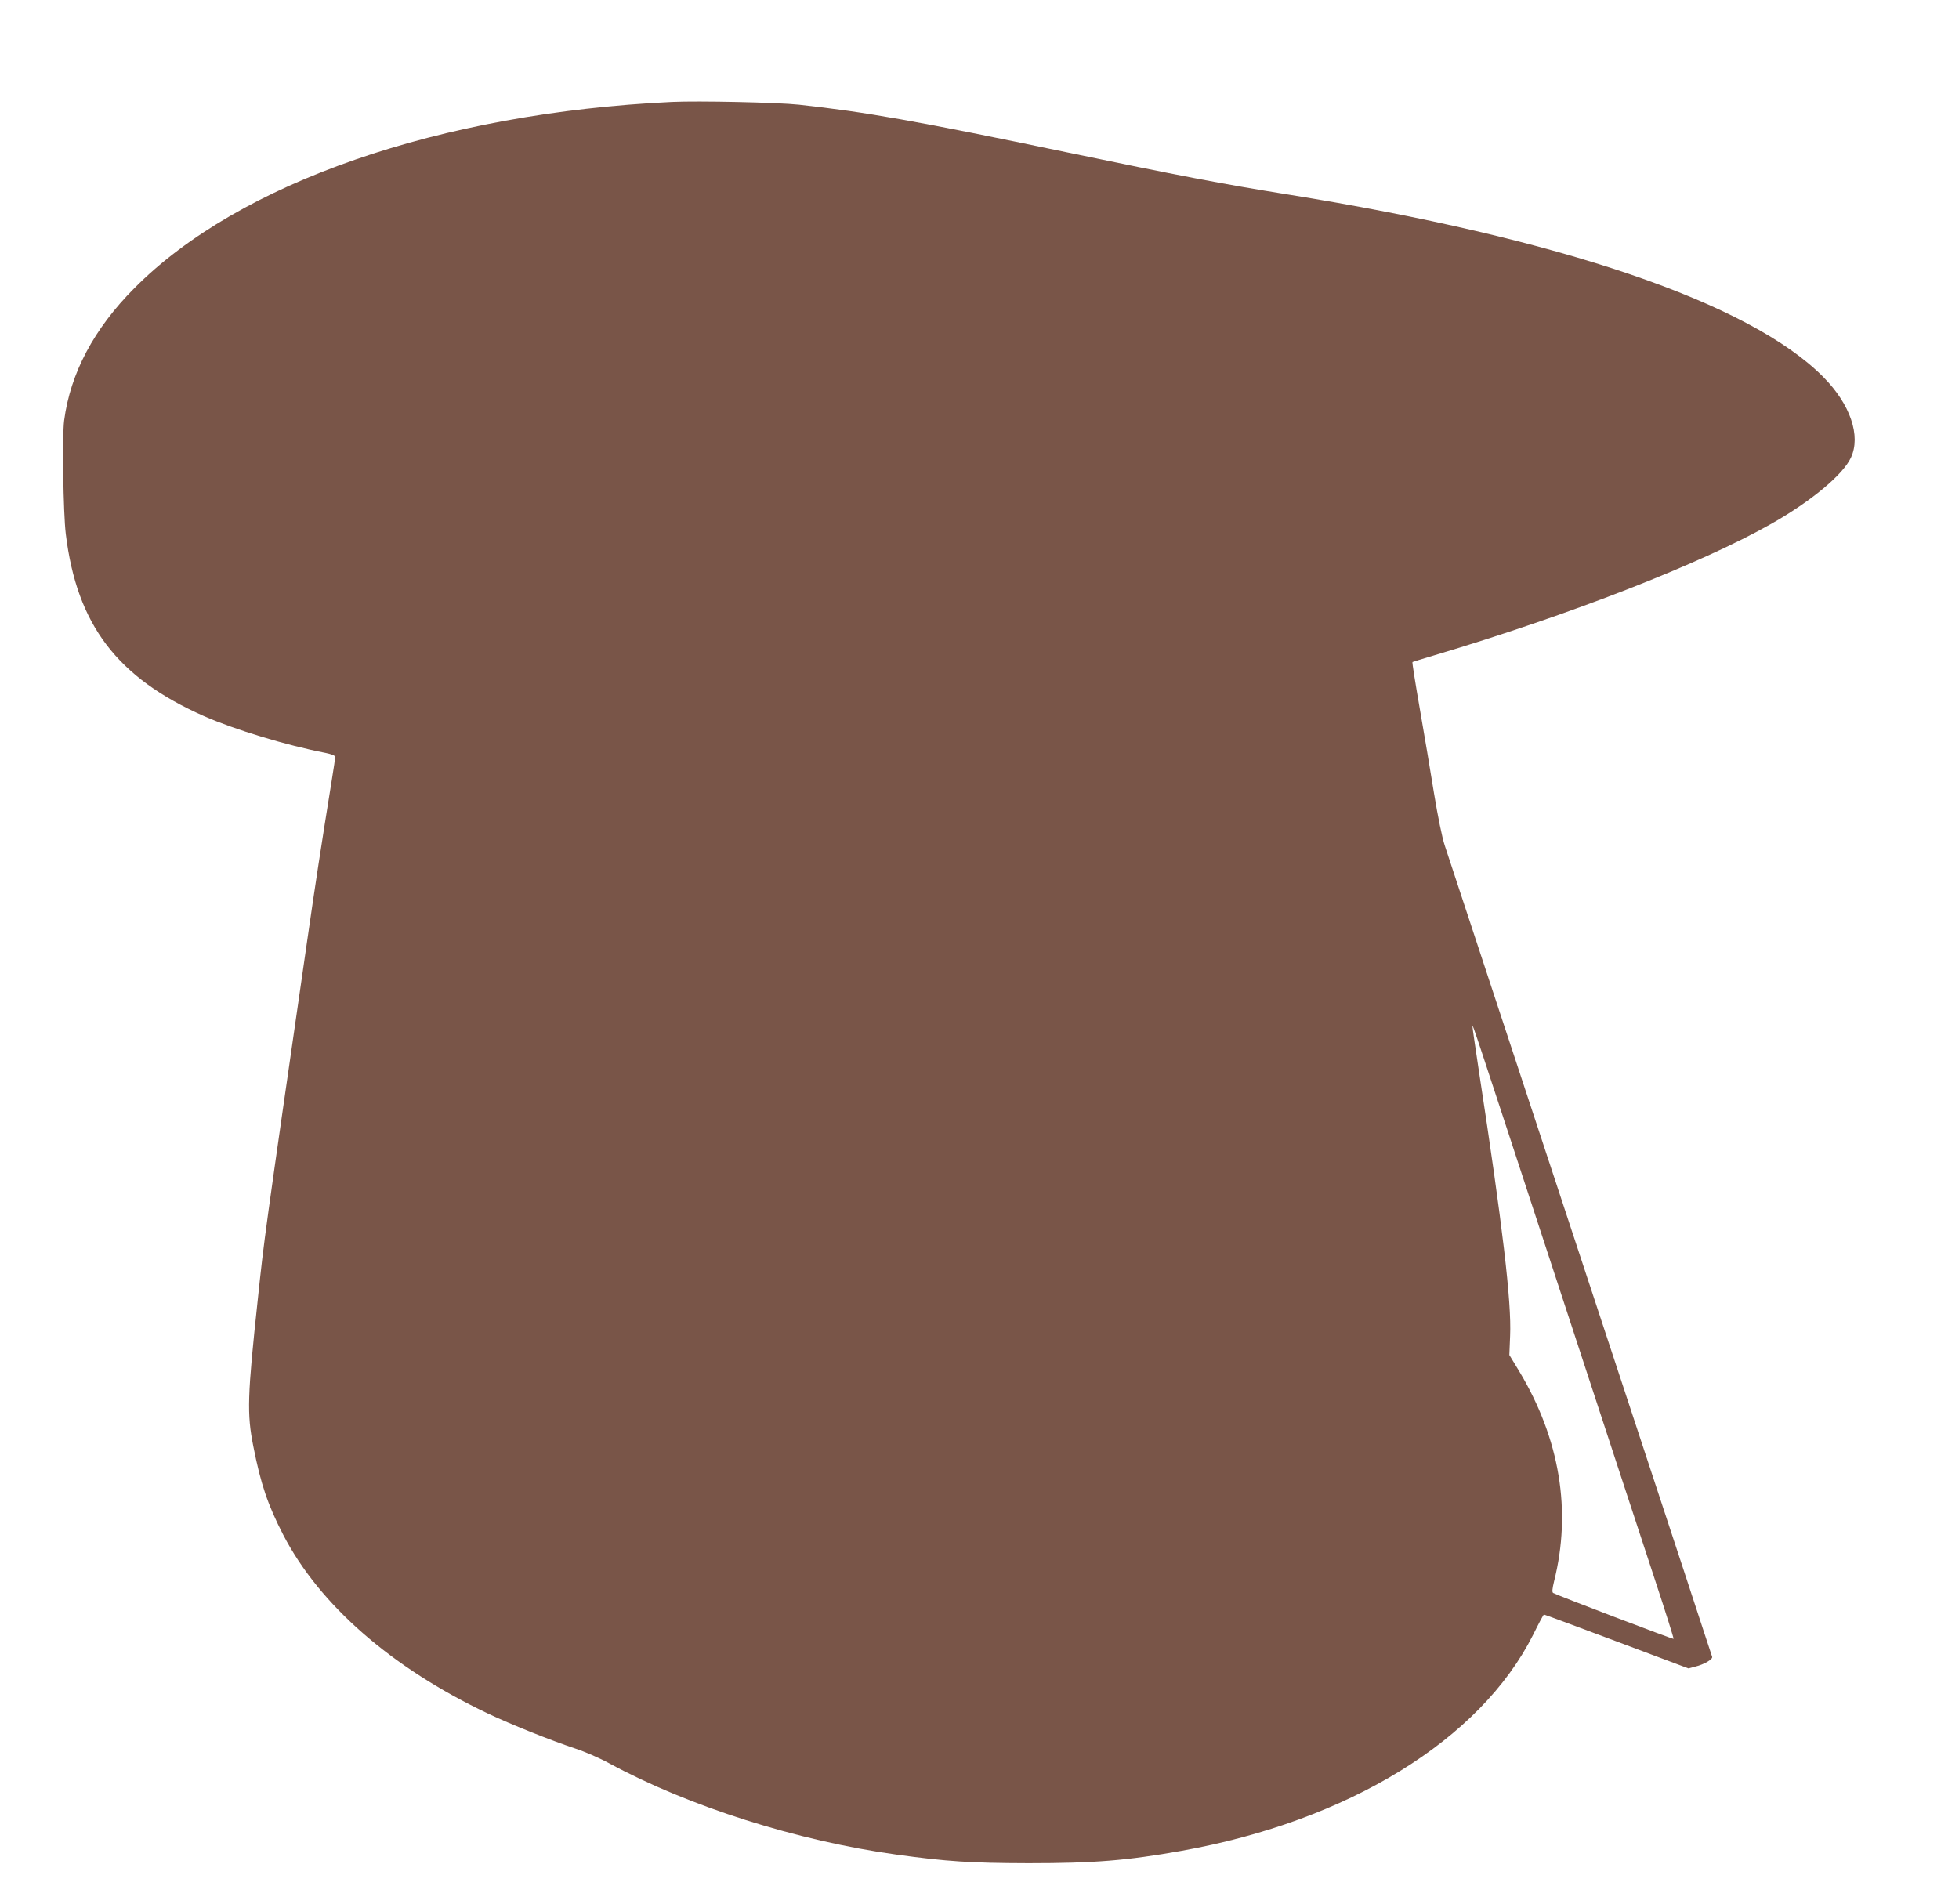 <?xml version="1.0" standalone="no"?>
<!DOCTYPE svg PUBLIC "-//W3C//DTD SVG 20010904//EN"
 "http://www.w3.org/TR/2001/REC-SVG-20010904/DTD/svg10.dtd">
<svg version="1.0" xmlns="http://www.w3.org/2000/svg"
 width="1280pt" height="1244pt" viewBox="0 0 1280 1244"
 preserveAspectRatio="xMidYMid meet">
<g transform="translate(0,1244) scale(0.1,-0.1)"
fill="#795548" stroke="none">
<path d="M4390 11774 c-1516 -72 -2828 -527 -3512 -1217 -264 -265 -418 -555
-459 -865 -13 -100 -6 -604 11 -742 72 -592 335 -938 902 -1189 202 -89 538
-191 796 -241 42 -9 62 -17 62 -27 0 -8 -9 -70 -20 -137 -74 -460 -109 -688
-165 -1078 -281 -1946 -278 -1926 -320 -2323 -69 -642 -72 -753 -30 -965 49
-249 95 -384 196 -580 237 -457 706 -867 1335 -1166 154 -73 409 -175 571
-229 62 -20 163 -64 225 -98 519 -281 1227 -506 1878 -596 327 -45 481 -55
860 -56 430 0 642 17 1000 81 1090 195 1952 725 2297 1411 36 73 68 133 71
133 3 0 217 -79 475 -176 l469 -176 46 12 c57 14 115 48 109 64 -2 6 -84 254
-181 551 -98 297 -483 1467 -857 2600 -374 1133 -693 2101 -709 2150 -18 55
-45 188 -70 340 -22 138 -64 386 -93 553 -29 167 -51 304 -48 306 3 2 69 22
146 45 882 263 1741 598 2200 859 261 148 467 320 519 432 66 142 -4 348 -180
526 -480 485 -1717 907 -3504 1194 -408 65 -721 125 -1436 274 -987 206 -1315
264 -1754 312 -139 15 -657 26 -830 18z m5789 -7724 c280 -855 566 -1726 635
-1935 69 -209 123 -381 121 -384 -4 -4 -764 286 -787 300 -8 5 -5 29 6 75 116
460 38 930 -226 1371 l-66 109 5 125 c10 221 -49 719 -203 1724 -24 159 -44
294 -43 300 1 15 6 -1 558 -1685z"/>
</g>
</svg>
